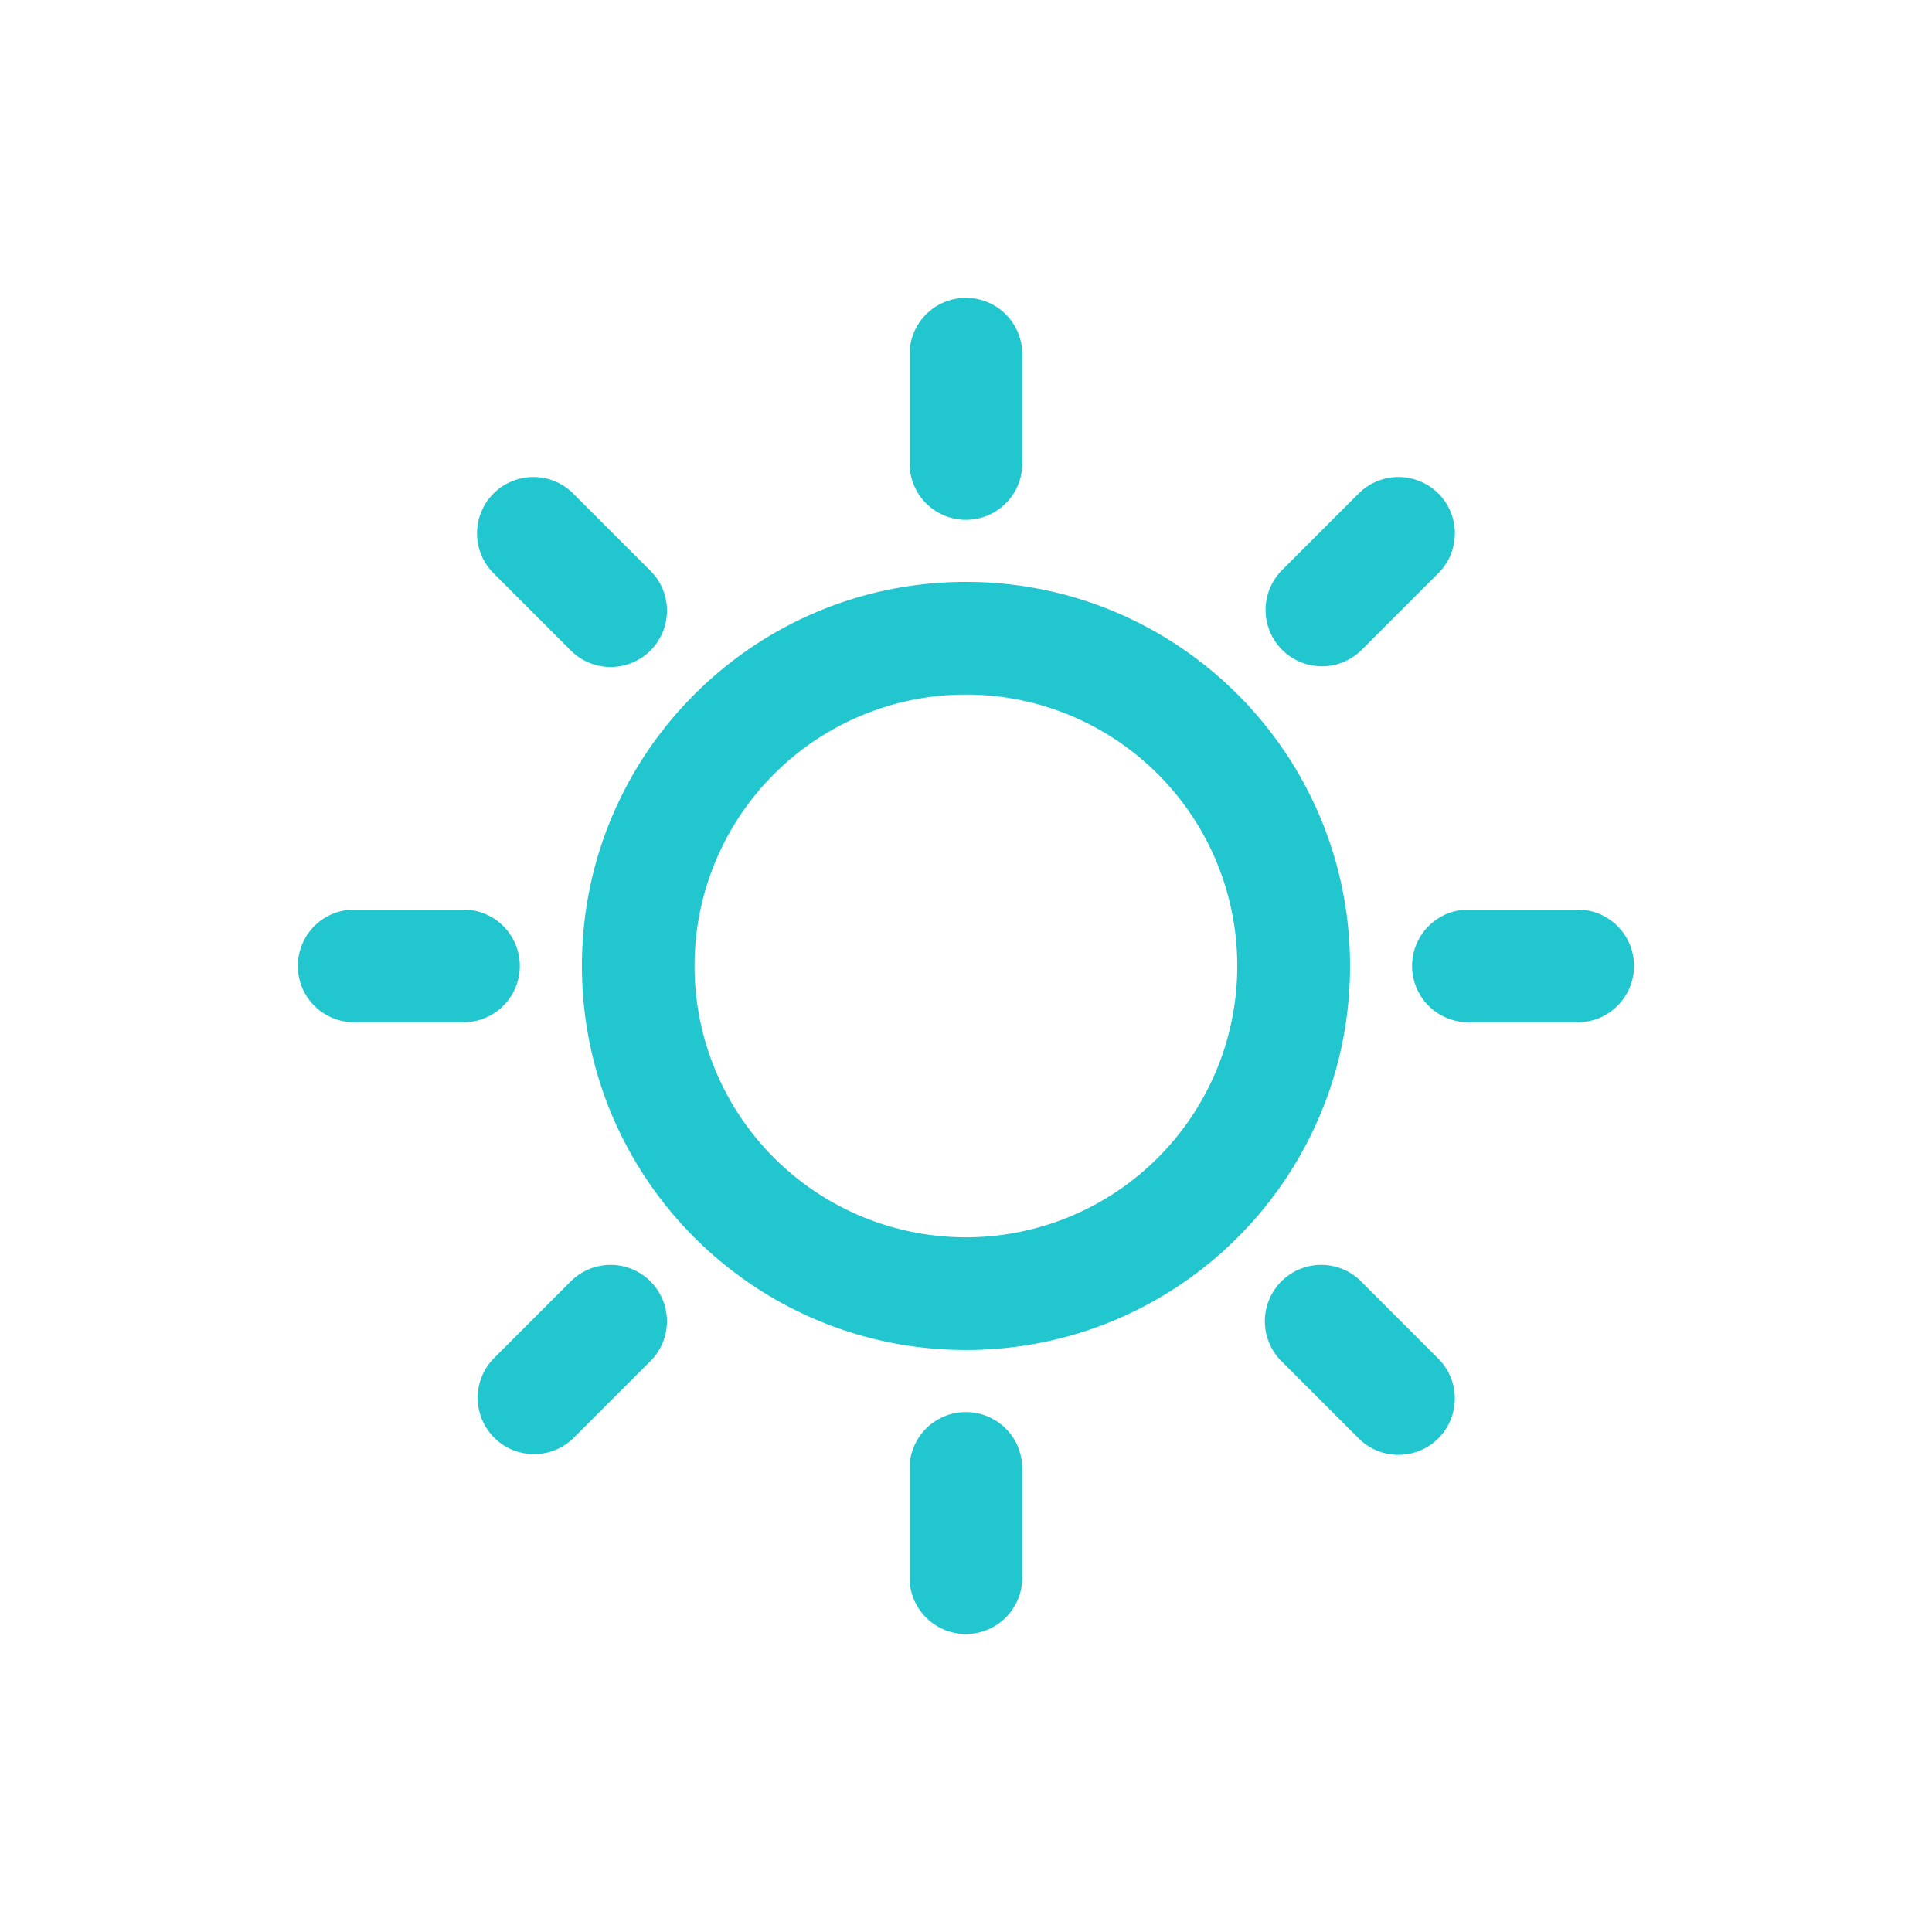 <svg width="60" height="60" fill="none" xmlns="http://www.w3.org/2000/svg"><path fill-rule="evenodd" clip-rule="evenodd" d="M29.998 9.25a1.75 1.75 0 00-1.75 1.75v3.393a1.75 1.75 0 103.5 0V11a1.75 1.75 0 00-1.75-1.75zm-12.196 6.077a1.75 1.75 0 00-2.475 2.475l2.399 2.399a1.75 1.75 0 002.475-2.475l-2.4-2.399zm26.867 0a1.75 1.75 0 00-2.475 0l-2.399 2.399A1.75 1.75 0 0042.27 20.2l2.4-2.4a1.75 1.75 0 000-2.474zM30 18.071c-6.588 0-11.928 5.34-11.928 11.927 0 6.588 5.34 11.928 11.927 11.928 6.588 0 11.928-5.34 11.928-11.928 0-6.587-5.34-11.927-11.928-11.927zM21.57 29.998a8.427 8.427 0 1116.855 0 8.427 8.427 0 01-16.855 0zM11 28.248a1.75 1.75 0 100 3.5h3.393a1.75 1.75 0 100-3.5H11zm34.604 0a1.75 1.75 0 100 3.5h3.392a1.75 1.75 0 100-3.5h-3.392zM20.2 39.795a1.75 1.75 0 00-2.475 0l-2.399 2.4a1.75 1.75 0 002.475 2.474L20.2 42.27a1.75 1.75 0 000-2.475zm22.07 0a1.75 1.75 0 10-2.476 2.475l2.4 2.4a1.75 1.75 0 002.474-2.476l-2.399-2.399zm-12.273 4.059a1.75 1.75 0 00-1.75 1.75v3.392a1.75 1.75 0 103.5 0v-3.392a1.75 1.75 0 00-1.75-1.75z" fill="#21C6CE"/></svg>